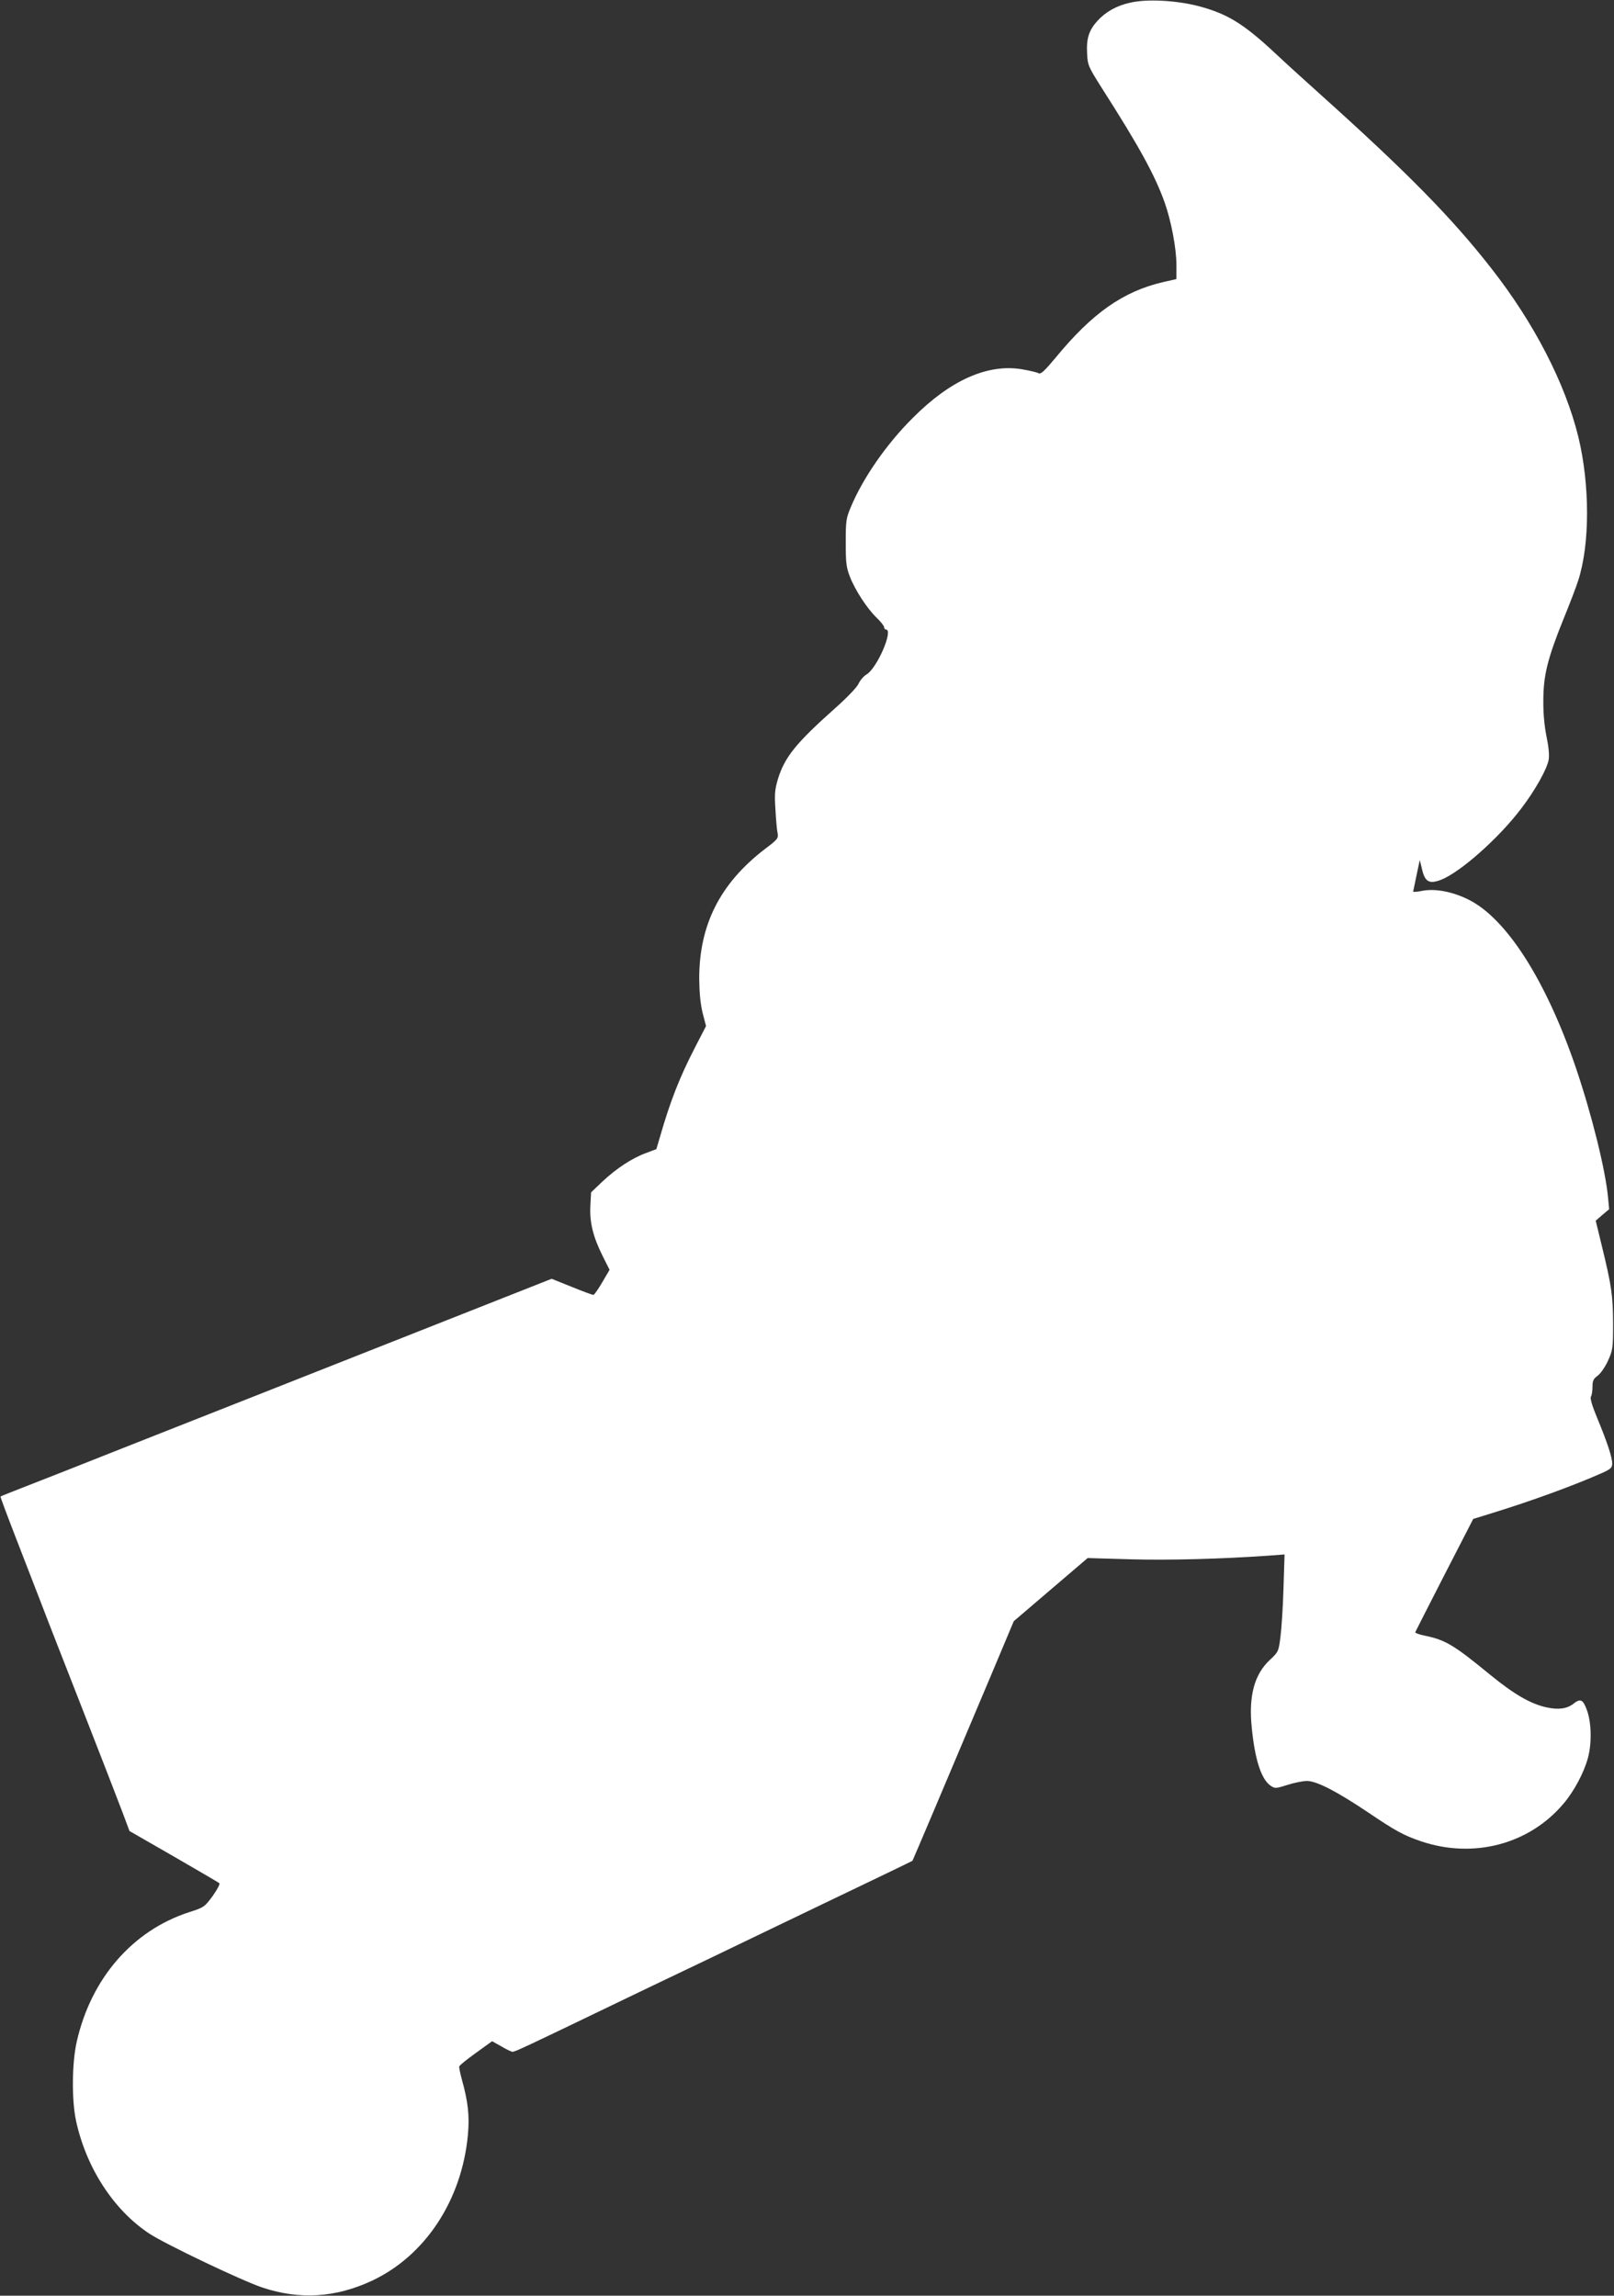 <?xml version="1.0" standalone="no"?>
<!DOCTYPE svg PUBLIC "-//W3C//DTD SVG 20010904//EN"
 "http://www.w3.org/TR/2001/REC-SVG-20010904/DTD/svg10.dtd">
<svg version="1.0" xmlns="http://www.w3.org/2000/svg"
 width="900pt" height="1280pt" viewBox="0 0 900 1280"
 preserveAspectRatio="xMidYMid meet">
<rect x="0" y="0" width="900" height="1280" fill="#333333" stroke="none"/>
<g transform="translate(0,1280) scale(0.1,-0.1)"
fill="#ffffff" stroke="none">
<path d="M6302 12785 c-77 -17 -137 -51 -184 -103 -46 -51 -61 -98 -56 -181 3
-65 7 -73 82 -192 208 -325 297 -488 350 -637 37 -104 66 -258 66 -349 l0 -79
-75 -17 c-222 -52 -393 -172 -596 -418 -65 -78 -85 -97 -98 -90 -9 5 -50 15
-92 22 -191 32 -399 -60 -609 -271 -146 -145 -278 -335 -346 -498 -26 -62 -28
-77 -28 -197 0 -113 3 -138 23 -190 30 -77 97 -179 150 -230 22 -21 41 -45 41
-52 0 -7 5 -13 10 -13 44 0 -50 -218 -109 -251 -15 -9 -35 -32 -44 -52 -10
-21 -66 -79 -135 -140 -214 -191 -276 -268 -314 -390 -17 -58 -20 -84 -14
-170 3 -56 8 -116 12 -132 5 -29 1 -35 -71 -89 -250 -192 -367 -423 -366 -726
1 -78 7 -138 19 -188 l19 -73 -63 -122 c-85 -165 -137 -298 -193 -493 l-21
-71 -58 -22 c-77 -28 -164 -85 -243 -159 l-63 -60 -4 -74 c-5 -93 15 -174 68
-280 l39 -78 -41 -70 c-22 -38 -45 -70 -49 -70 -5 0 -60 20 -121 45 l-112 45
-276 -109 c-301 -119 -835 -330 -1395 -551 -198 -78 -529 -209 -735 -290 -206
-82 -440 -174 -520 -205 -79 -31 -146 -57 -147 -59 -2 -2 38 -108 88 -237 50
-129 112 -290 139 -359 26 -69 130 -334 230 -590 100 -256 200 -513 222 -572
l40 -107 247 -142 c135 -78 250 -145 254 -149 5 -4 -12 -36 -37 -71 -45 -61
-48 -64 -133 -91 -315 -103 -545 -369 -625 -721 -27 -119 -29 -325 -4 -442 57
-262 209 -497 409 -629 90 -59 513 -261 629 -300 209 -70 410 -57 613 38 297
140 500 449 534 812 10 107 1 186 -34 311 -9 34 -16 66 -14 72 2 6 44 40 93
75 l90 65 52 -29 c28 -17 56 -30 62 -30 14 0 72 27 609 286 76 37 188 90 248
119 61 29 171 82 245 117 74 36 358 172 630 303 272 130 496 238 498 240 2 2
186 436 444 1048 l121 288 206 176 206 176 240 -7 c216 -6 504 2 764 20 l94 7
-6 -189 c-3 -104 -11 -226 -17 -271 -10 -81 -12 -84 -59 -128 -87 -81 -119
-202 -101 -377 18 -183 54 -290 106 -325 24 -16 29 -15 93 5 37 12 86 22 109
22 54 0 166 -58 342 -176 154 -104 197 -127 293 -160 292 -99 603 -18 795 209
59 69 115 174 137 257 22 82 19 198 -6 265 -22 60 -36 67 -76 35 -35 -27 -82
-34 -147 -20 -90 19 -182 72 -320 185 -199 163 -245 191 -360 215 -31 6 -56
15 -54 20 2 5 75 148 163 320 l160 311 100 31 c222 68 460 155 618 225 49 22
57 30 57 53 0 34 -27 117 -83 252 -28 67 -41 111 -36 120 5 7 9 32 9 55 0 34
5 45 28 62 16 11 42 48 58 83 27 60 29 69 29 208 -1 157 -8 208 -62 430 l-35
144 37 32 38 32 -6 63 c-14 155 -91 464 -179 724 -166 487 -387 834 -599 939
-90 45 -187 63 -259 49 -27 -6 -50 -7 -50 -4 1 3 9 44 19 91 l18 85 13 -53
c16 -69 40 -82 104 -58 107 41 322 231 448 397 78 102 146 223 154 275 4 26
-1 75 -13 131 -11 56 -18 127 -17 198 0 139 24 234 111 450 36 88 74 187 84
220 65 202 65 532 0 800 -73 297 -246 634 -486 940 -218 279 -467 533 -955
971 -85 76 -198 179 -250 228 -176 164 -265 219 -427 262 -123 32 -289 41
-381 19z"/>
</g>
</svg>
